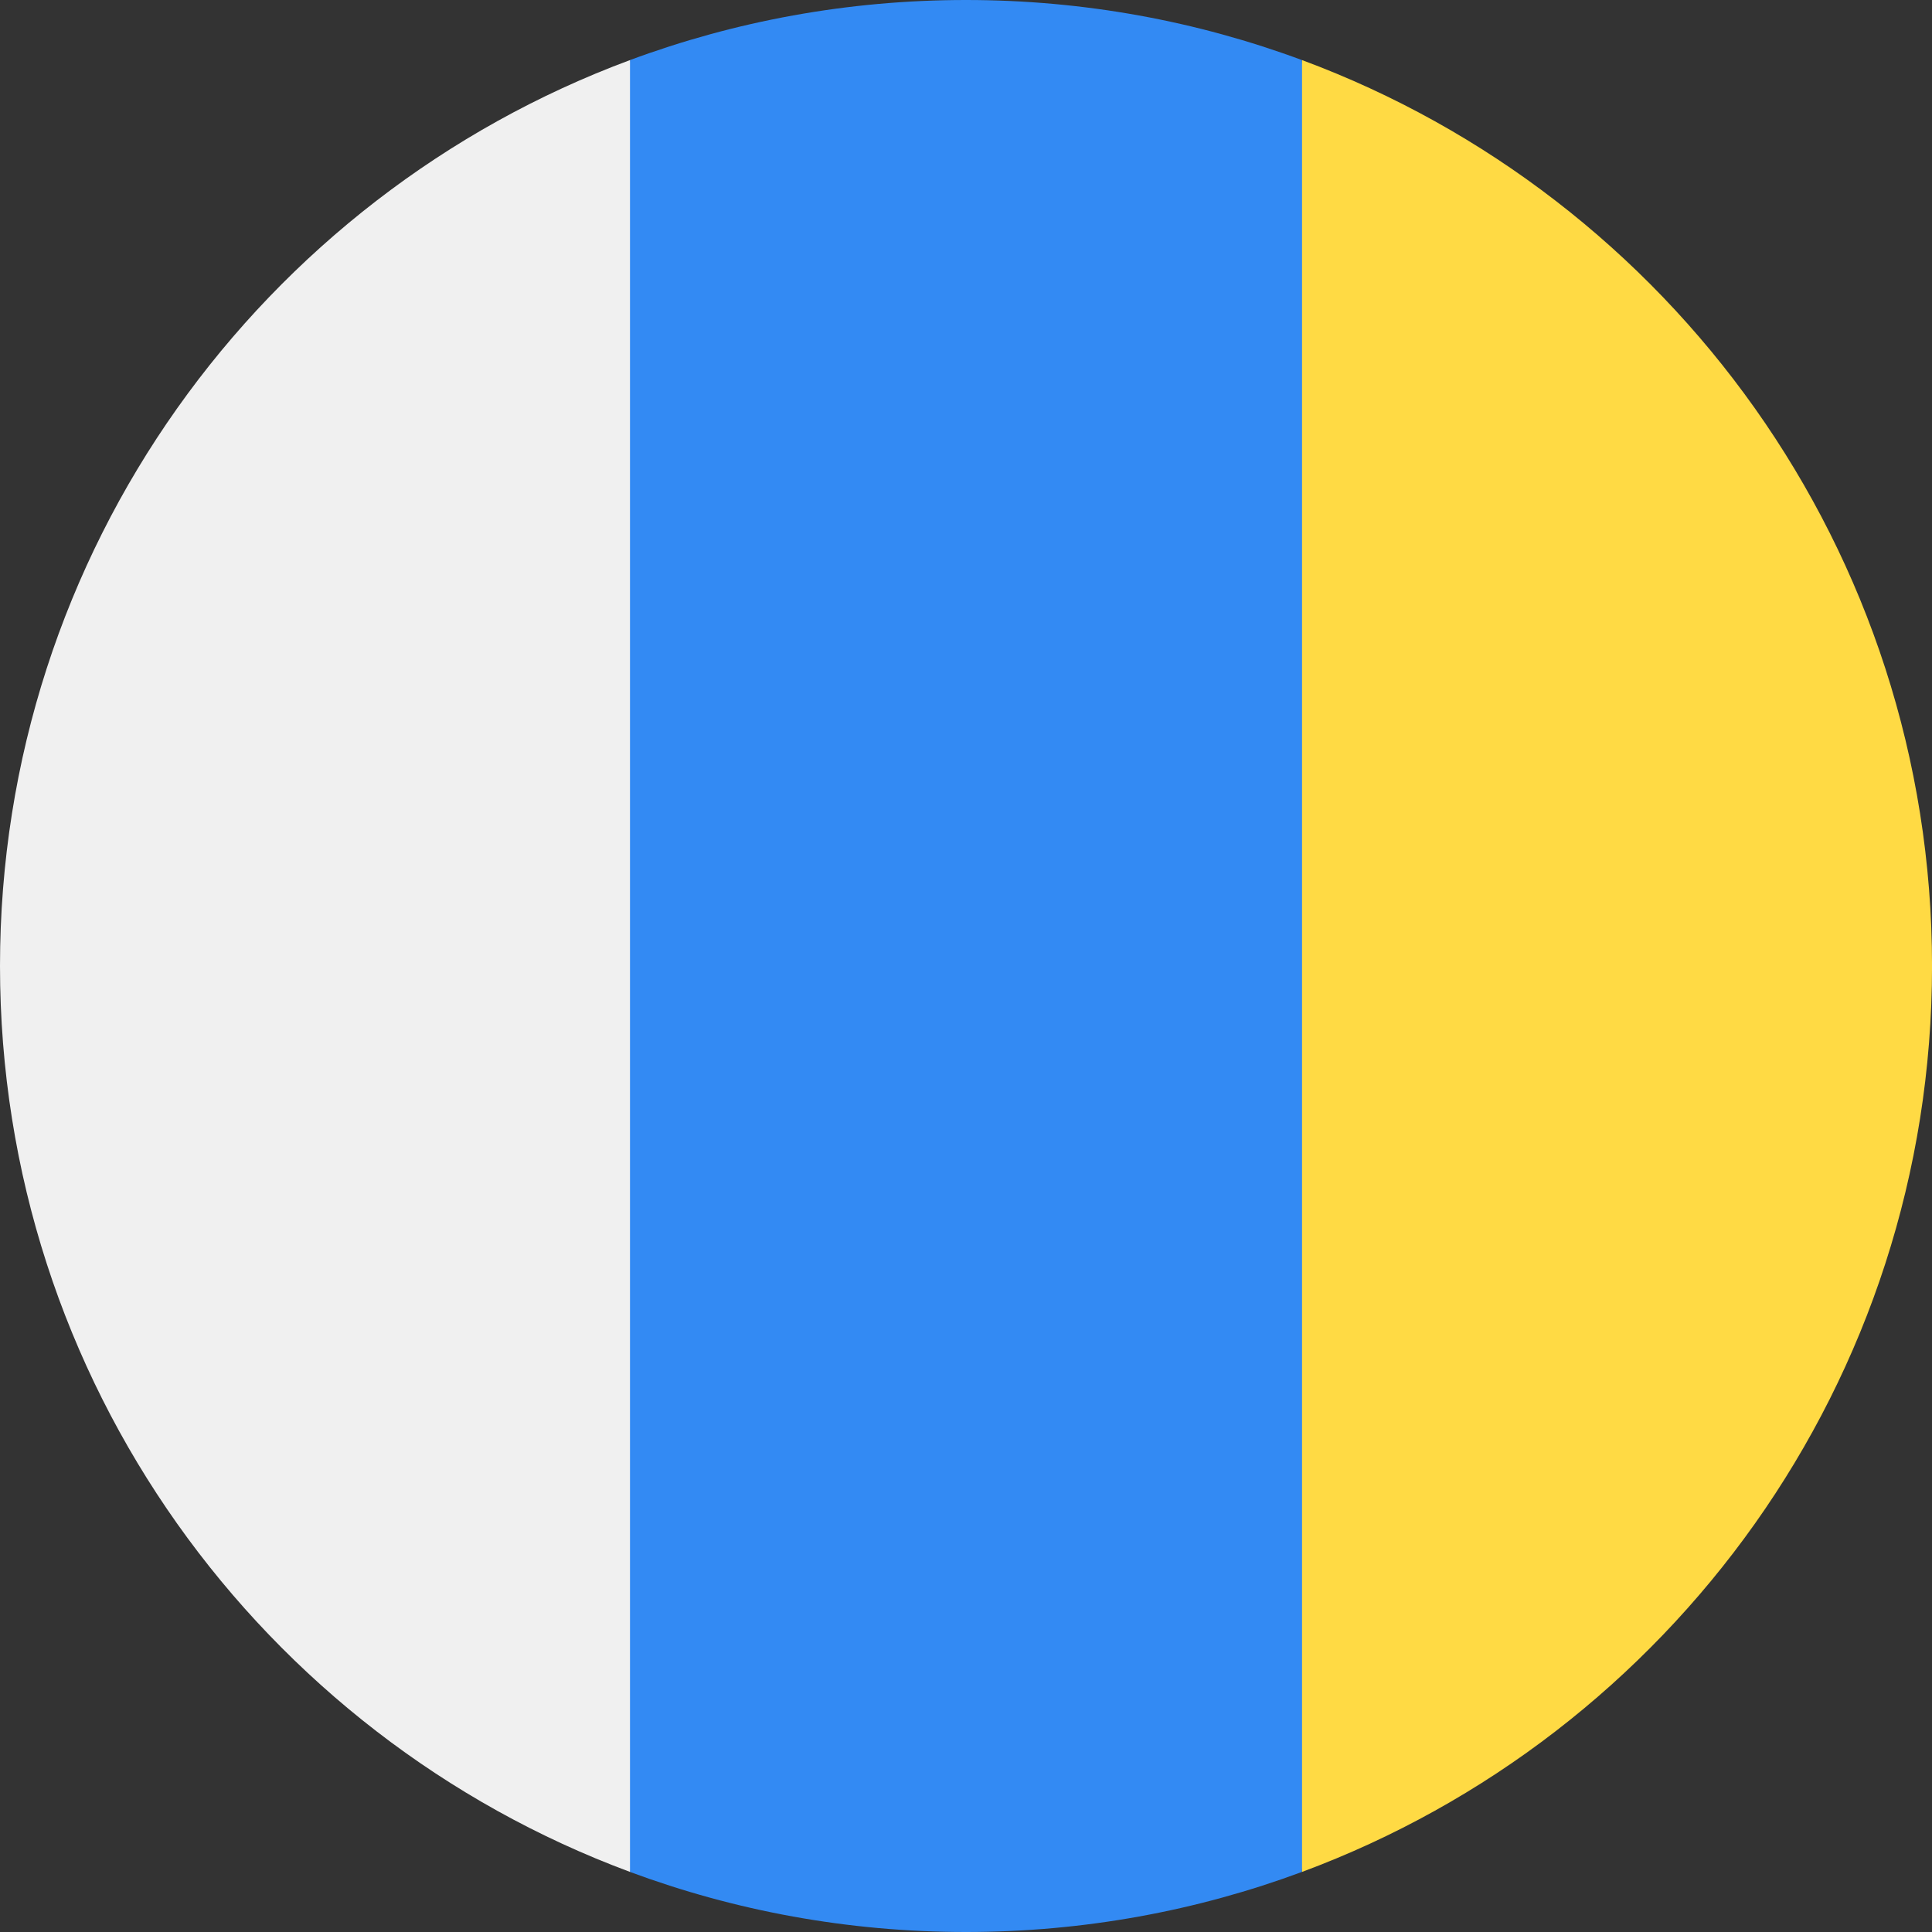 <svg xmlns="http://www.w3.org/2000/svg" width="152" height="152" viewBox="0 0 152 152" fill="none"><rect x="0" y="0" width="152" height="152" fill="#333333" stroke="none"/><g clip-path="url(#clip0_741_2260)"><path d="M75.997 0C66.701 0 57.795 1.672 49.562 4.727L46.258 76L49.562 147.273C57.795 150.328 66.701 152 75.997 152C85.293 152 94.199 150.328 102.432 147.273L105.736 76L102.432 4.727C94.199 1.672 85.293 0 75.997 0Z" fill="#338AF3"></path><path d="M152.003 75.999C152.003 43.322 131.378 15.465 102.438 4.727V147.273C131.378 136.534 152.003 108.677 152.003 75.999Z" fill="#FFDA44"></path><path d="M49.565 147.272V4.727C20.625 15.465 0 43.322 0 75.999C0 108.677 20.625 136.534 49.565 147.272Z" fill="#F0F0F0"></path></g><defs><clipPath id="clip0_741_2260"><rect width="152" height="152" fill="white"></rect></clipPath></defs></svg>